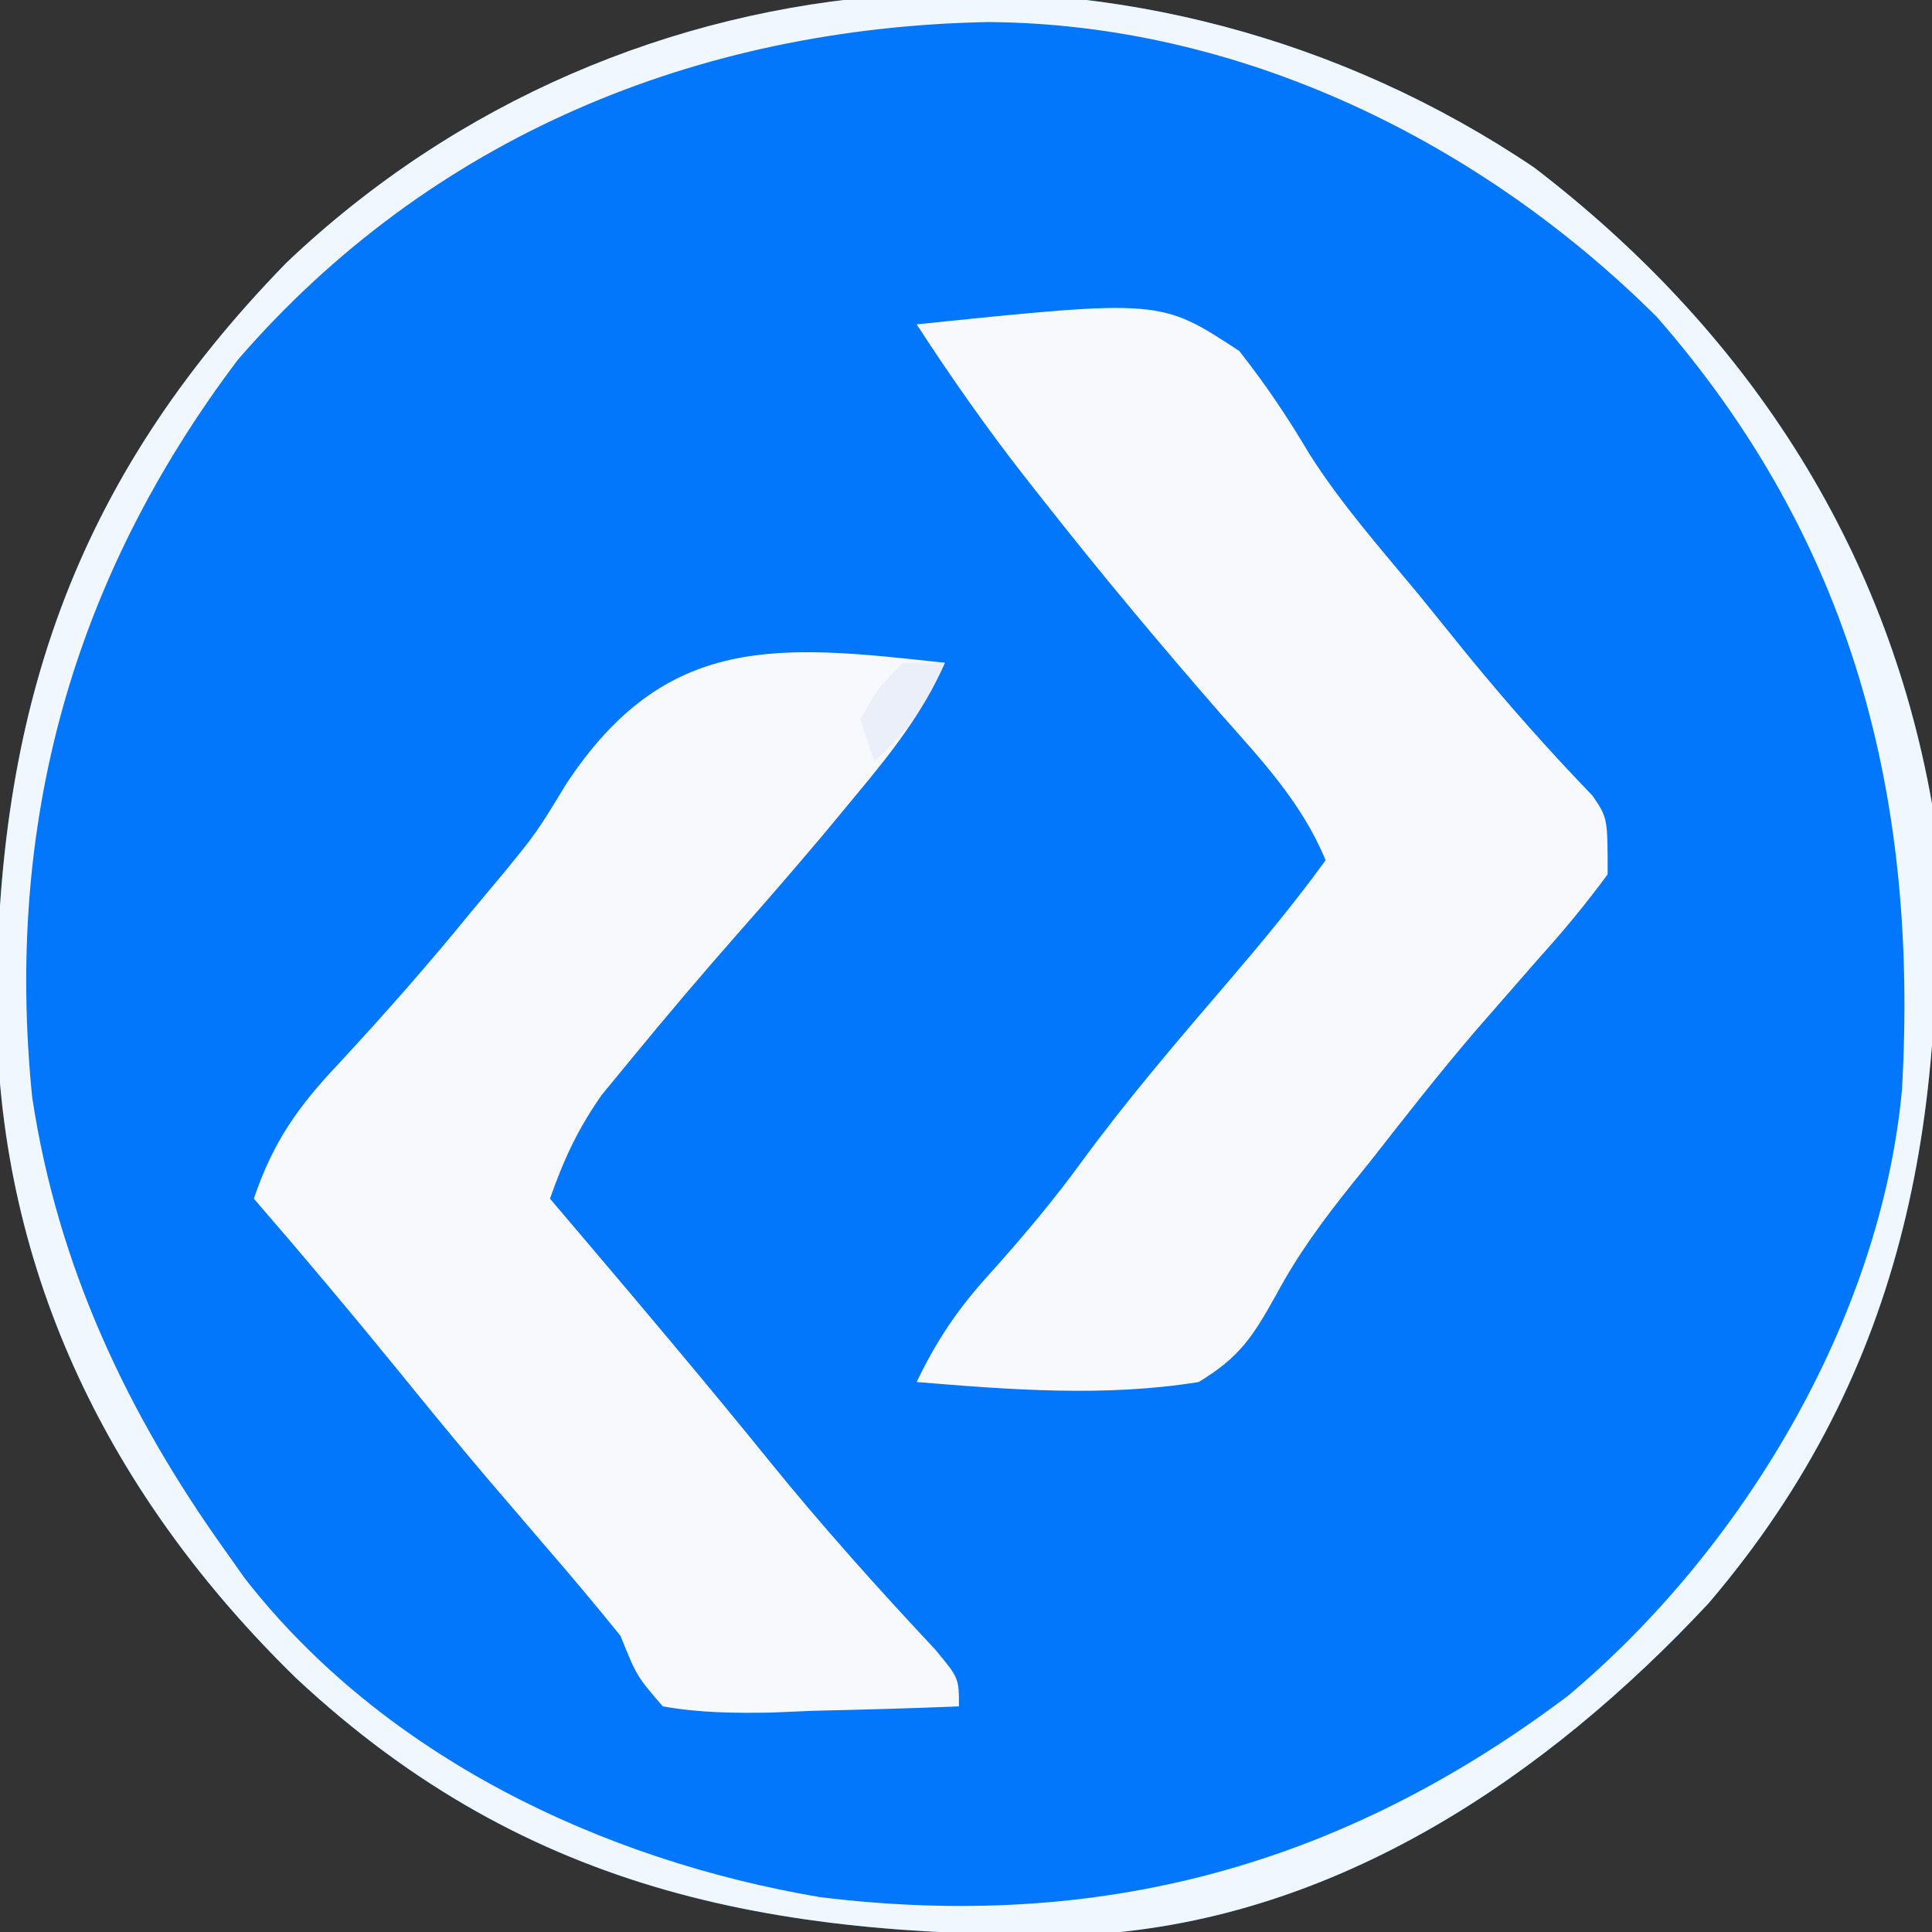<?xml version="1.0" encoding="UTF-8"?>
<svg version="1.1" xmlns="http://www.w3.org/2000/svg" width="137" height="137">
<rect width="100%" height="100%" fill="#333333" stroke="none"/>
<path d="M0 0 C14.874 11.392 24.935 26.558 28.207 45.117 C29.589 66.46 26.601 85.138 12.359 101.812 C0.857 114.129 -13.959 124.157 -31.281 125.278 C-53.249 125.632 -71.175 122.636 -87.793 107.117 C-100.912 94.323 -108.789 78.526 -109.035 60.109 C-109.091 38.706 -103.653 22.304 -88.484 6.75 C-64.224 -16.307 -27.507 -18.543 0 0 Z " fill="#0277FB" transform="translate(108.793,11.883)"/>
<path d="M0 0 C17.285 -1.782 17.285 -1.782 22.875 1.887 C24.73 4.237 26.333 6.621 27.854 9.198 C30.123 12.766 32.928 15.938 35.625 19.188 C36.736 20.561 37.847 21.934 38.957 23.309 C41.812 26.808 44.789 30.171 47.926 33.422 C49 35 49 35 49 39 C47.459 41.092 45.923 42.958 44.188 44.875 C43.174 46.032 42.162 47.191 41.152 48.352 C40.63 48.95 40.108 49.548 39.57 50.165 C37.039 53.123 34.647 56.184 32.25 59.25 C31.78 59.833 31.311 60.417 30.827 61.018 C28.775 63.587 27.015 65.972 25.457 68.883 C23.818 71.811 22.894 73.25 20 75 C13.4 76.072 6.632 75.549 0 75 C1.453 71.976 2.977 69.728 5.25 67.25 C7.551 64.68 9.721 62.102 11.75 59.312 C14.999 54.884 18.557 50.735 22.13 46.568 C24.518 43.777 26.842 40.974 29 38 C27.318 33.919 24.448 30.888 21.562 27.625 C17.253 22.675 13.054 17.662 9 12.5 C8.334 11.656 8.334 11.656 7.655 10.795 C4.923 7.297 2.418 3.717 0 0 Z " fill="#F7F9FC" transform="translate(65,23)"/>
<path d="M0 0 C-1.567 3.549 -3.716 6.272 -6.188 9.25 C-6.994 10.223 -7.801 11.196 -8.633 12.199 C-10.586 14.51 -12.559 16.796 -14.562 19.062 C-17.202 22.06 -19.78 25.099 -22.312 28.188 C-22.969 28.985 -23.625 29.783 -24.301 30.605 C-26.003 33.004 -27.032 35.233 -28 38 C-27.31 38.811 -26.621 39.622 -25.91 40.457 C-21.349 45.829 -16.809 51.21 -12.375 56.688 C-8.64 61.294 -4.705 65.674 -0.652 70.004 C1 72 1 72 1 74 C-2.437 74.145 -5.873 74.234 -9.312 74.312 C-10.289 74.354 -11.265 74.396 -12.271 74.439 C-14.929 74.485 -17.382 74.463 -20 74 C-21.848 71.863 -21.848 71.863 -23 69 C-24.68 66.923 -26.376 64.891 -28.125 62.875 C-29.111 61.725 -30.097 60.574 -31.082 59.422 C-31.573 58.849 -32.063 58.276 -32.569 57.686 C-34.685 55.193 -36.749 52.661 -38.812 50.125 C-42.148 46.028 -45.54 41.992 -49 38 C-47.637 33.962 -45.859 31.456 -42.938 28.375 C-39.695 24.873 -36.571 21.33 -33.562 17.625 C-32.431 16.273 -32.431 16.273 -31.277 14.895 C-28.918 11.998 -28.918 11.998 -26.879 8.637 C-19.787 -2.154 -11.795 -1.308 0 0 Z " fill="#F7F9FC" transform="translate(67,47)"/>
<path d="M0 0 C14.874 11.392 24.935 26.558 28.207 45.117 C29.589 66.46 26.601 85.138 12.359 101.812 C0.857 114.129 -13.959 124.157 -31.281 125.278 C-53.249 125.632 -71.175 122.636 -87.793 107.117 C-100.912 94.323 -108.789 78.526 -109.035 60.109 C-109.091 38.706 -103.653 22.304 -88.484 6.75 C-64.224 -16.307 -27.507 -18.543 0 0 Z M-91.918 13.617 C-103.639 29.142 -108.465 46.486 -106.512 65.914 C-104.72 77.838 -99.769 88.376 -92.793 98.117 C-92.12 99.069 -92.12 99.069 -91.434 100.039 C-81.589 112.664 -66.137 120.008 -50.672 122.641 C-30.819 125.08 -13.66 120.457 2.395 108.367 C14.738 98.016 24.567 81.692 26.078 65.387 C27.259 44.597 22.55 26.426 8.684 10.582 C-3.834 -1.876 -20.864 -10.206 -38.73 -10.32 C-59.401 -9.915 -78.255 -2.156 -91.918 13.617 Z " fill="#F1F7FE" transform="translate(108.793,11.883)"/>
<path d="M0 0 C0.99 0 1.98 0 3 0 C1.707 2.884 0.341 4.872 -2 7 C-2.33 6.01 -2.66 5.02 -3 4 C-1.75 1.812 -1.75 1.812 0 0 Z " fill="#EAEFFA" transform="translate(64,47)"/>
</svg>
